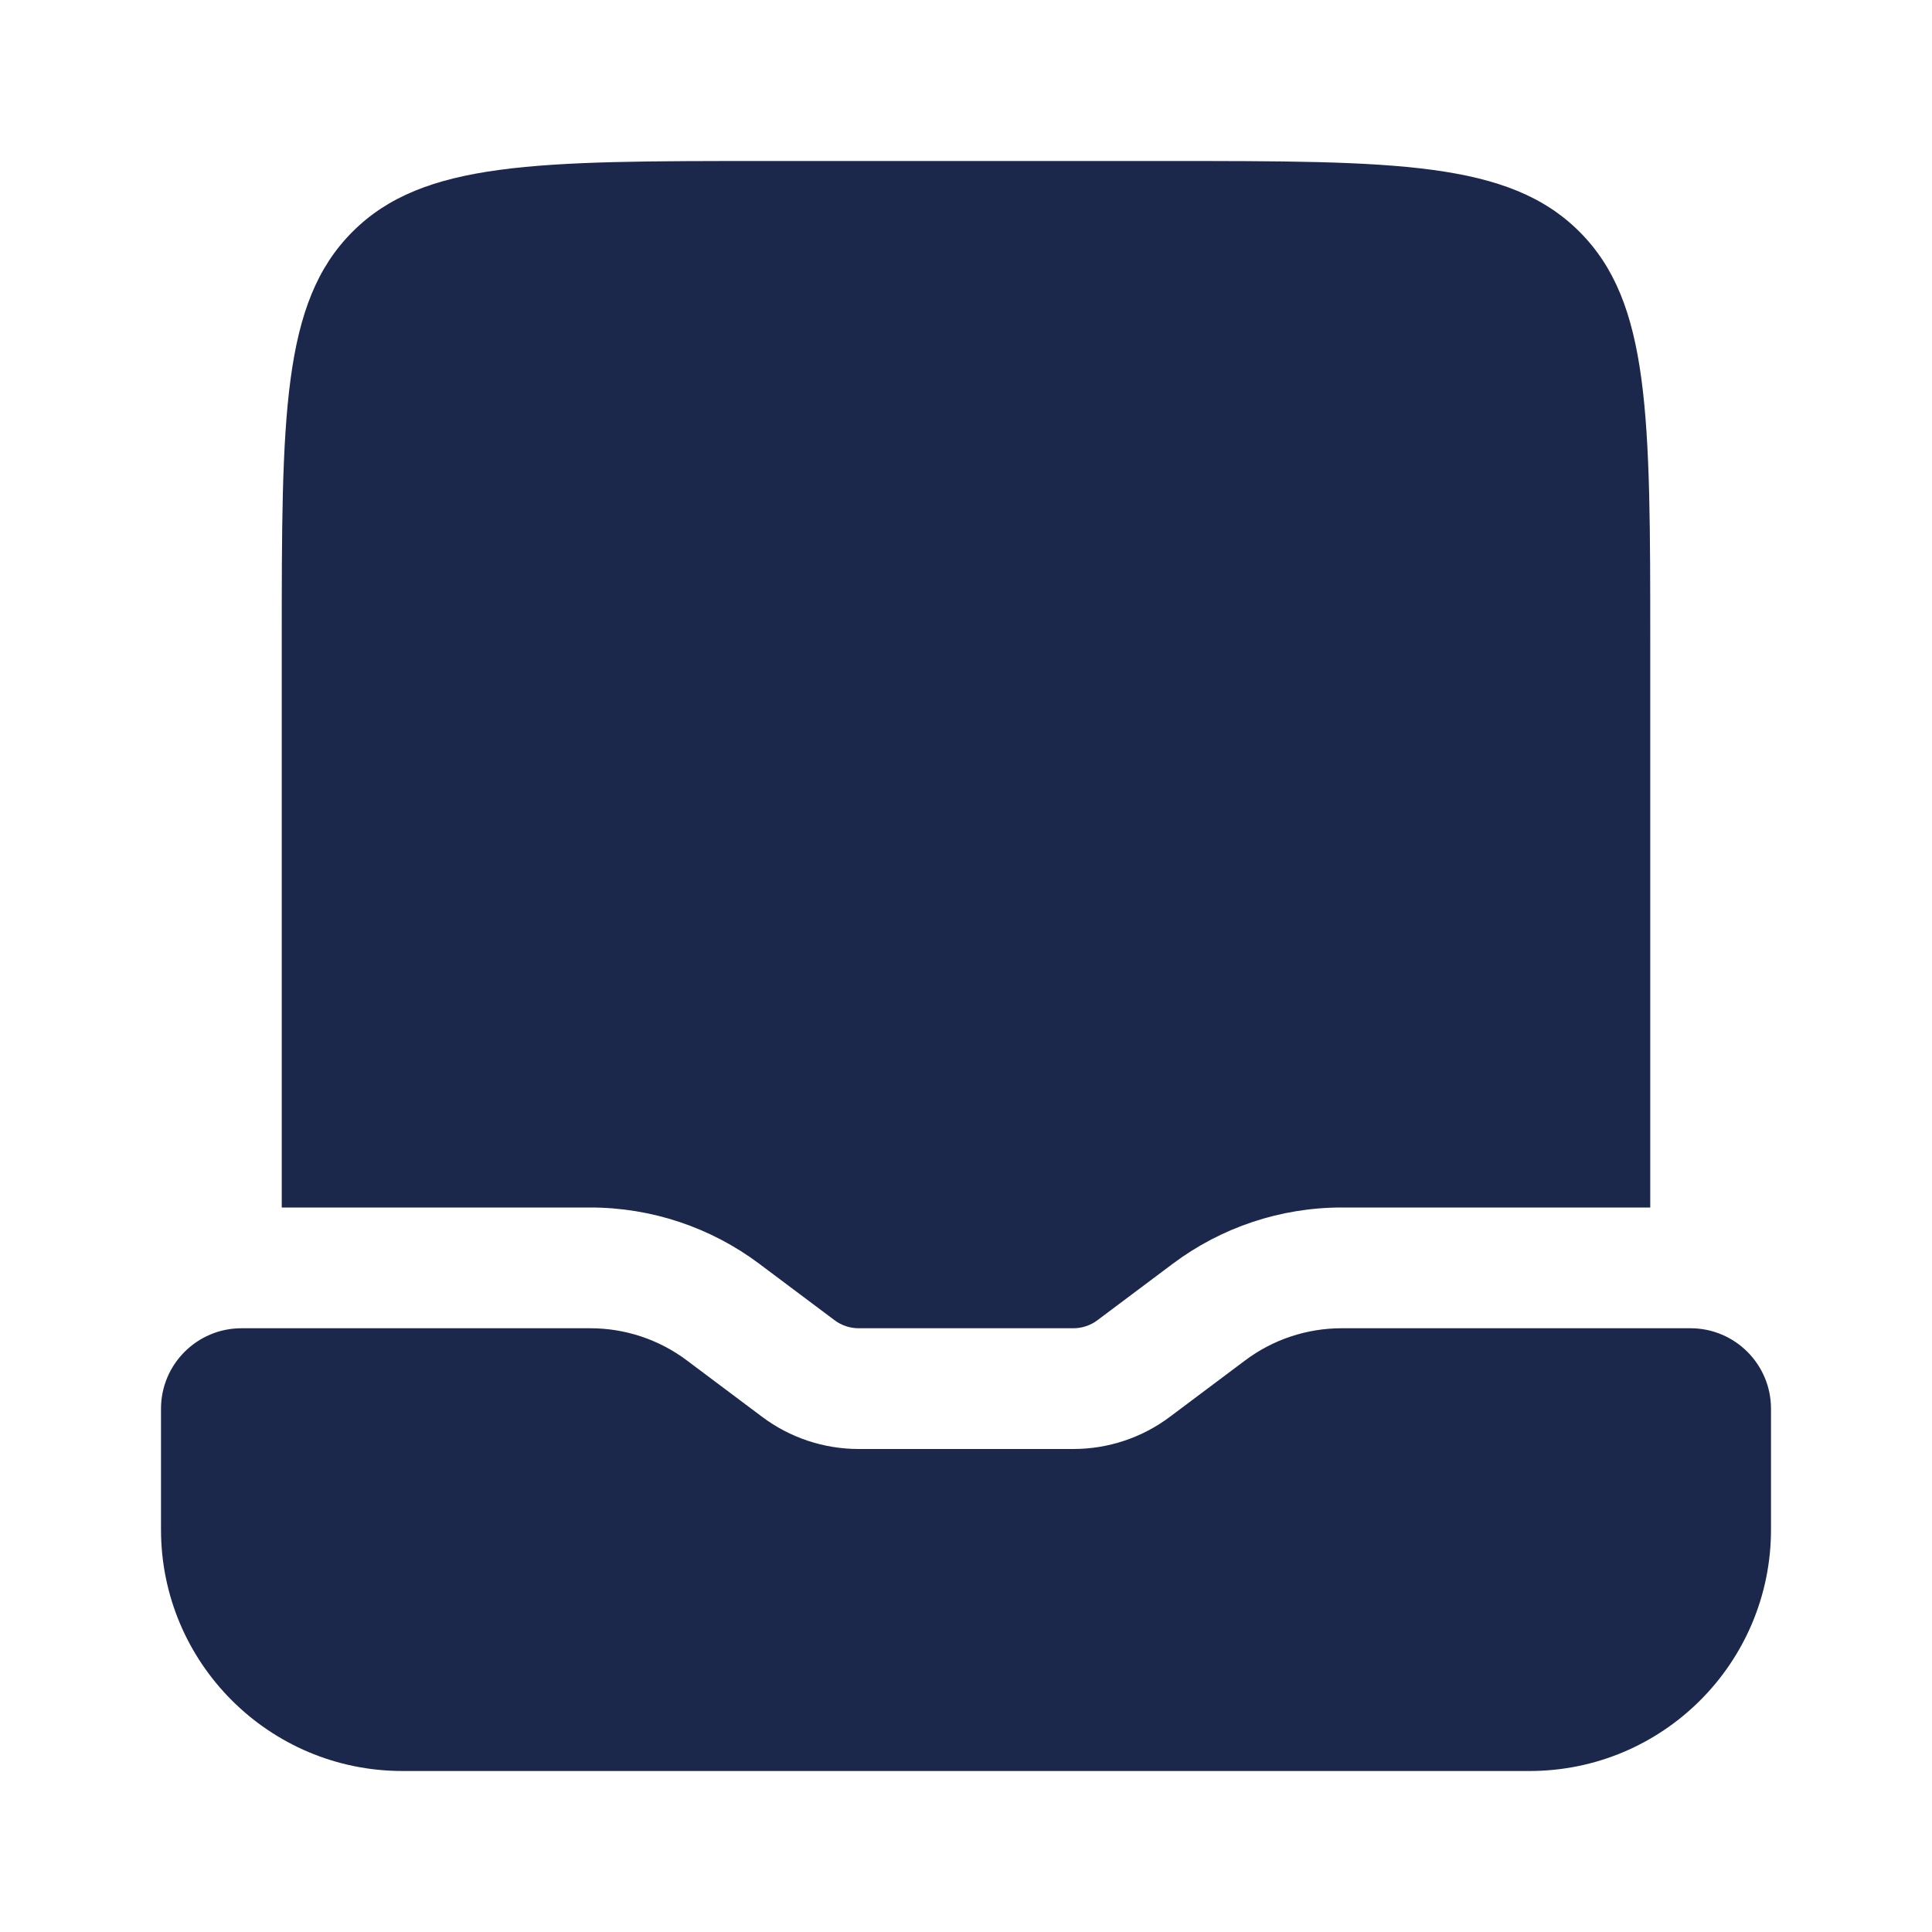 <?xml version="1.0" encoding="utf-8"?><!-- Uploaded to: SVG Repo, www.svgrepo.com, Generator: SVG Repo Mixer Tools -->
<svg width="800px" height="800px" viewBox="0 0 24 24" fill="none" xmlns="http://www.w3.org/2000/svg">
<path d="M5 22H19C20.657 22 22 20.657 22 19V17.5C22 16.948 21.552 16.5 21 16.5H16.667C16.234 16.5 15.813 16.64 15.467 16.9L14.533 17.6C14.187 17.86 13.766 18 13.333 18H10.667C10.234 18 9.813 17.86 9.467 17.6L8.533 16.9C8.187 16.64 7.766 16.5 7.333 16.5H3C2.448 16.5 2 16.948 2 17.5V19C2 20.657 3.343 22 5 22Z" fill="#1C274C"/>
<path d="M9.5 2H14.5C17.328 2 18.743 2 19.621 2.879C20.5 3.757 20.5 5.172 20.5 8V15H16.667C15.909 15 15.172 15.246 14.567 15.7L13.633 16.4C13.547 16.465 13.441 16.5 13.333 16.5H10.667C10.559 16.5 10.453 16.465 10.367 16.4L9.433 15.7C8.828 15.246 8.091 15 7.333 15H3.5V8C3.5 5.172 3.5 3.757 4.379 2.879C5.257 2 6.672 2 9.5 2Z" fill="#1C274C"/>
</svg>